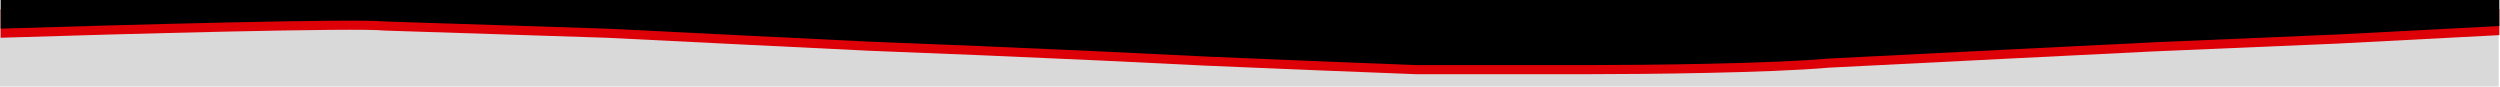 <svg width="1921" height="67" viewBox="0 0 1921 67" fill="none" xmlns="http://www.w3.org/2000/svg">
<rect y="7.5" width="1920" height="59" fill="#DAD9D9"/>
<path d="M295.731 23.5C274.914 21.1 90.237 26.167 0.5 29V7H1920.5V27C1898.88 28.2 1828.43 31.833 1795.9 33.5L1654.79 39.5L1544.21 45L1405.1 52C1360.66 56 1264.15 57 1221.45 57H1087.85L1011.79 54L927.724 50.5L845.66 46.5L755.09 42.5L668.022 39L576.45 34.5L465.864 29L295.731 23.5Z" fill="#DD0007"/>
<path d="M295.731 16.5C274.914 14.1 90.237 19.167 0.5 22V0H1920.5V20C1898.88 21.2 1828.43 24.833 1795.9 26.5L1654.79 32.5L1544.21 38L1405.1 45C1360.66 49 1264.15 50 1221.45 50H1087.85L1011.79 47L927.724 43.5L845.66 39.5L755.09 35.5L668.022 32L576.45 27.5L465.864 22L295.731 16.5Z" fill="black"/>
</svg>

